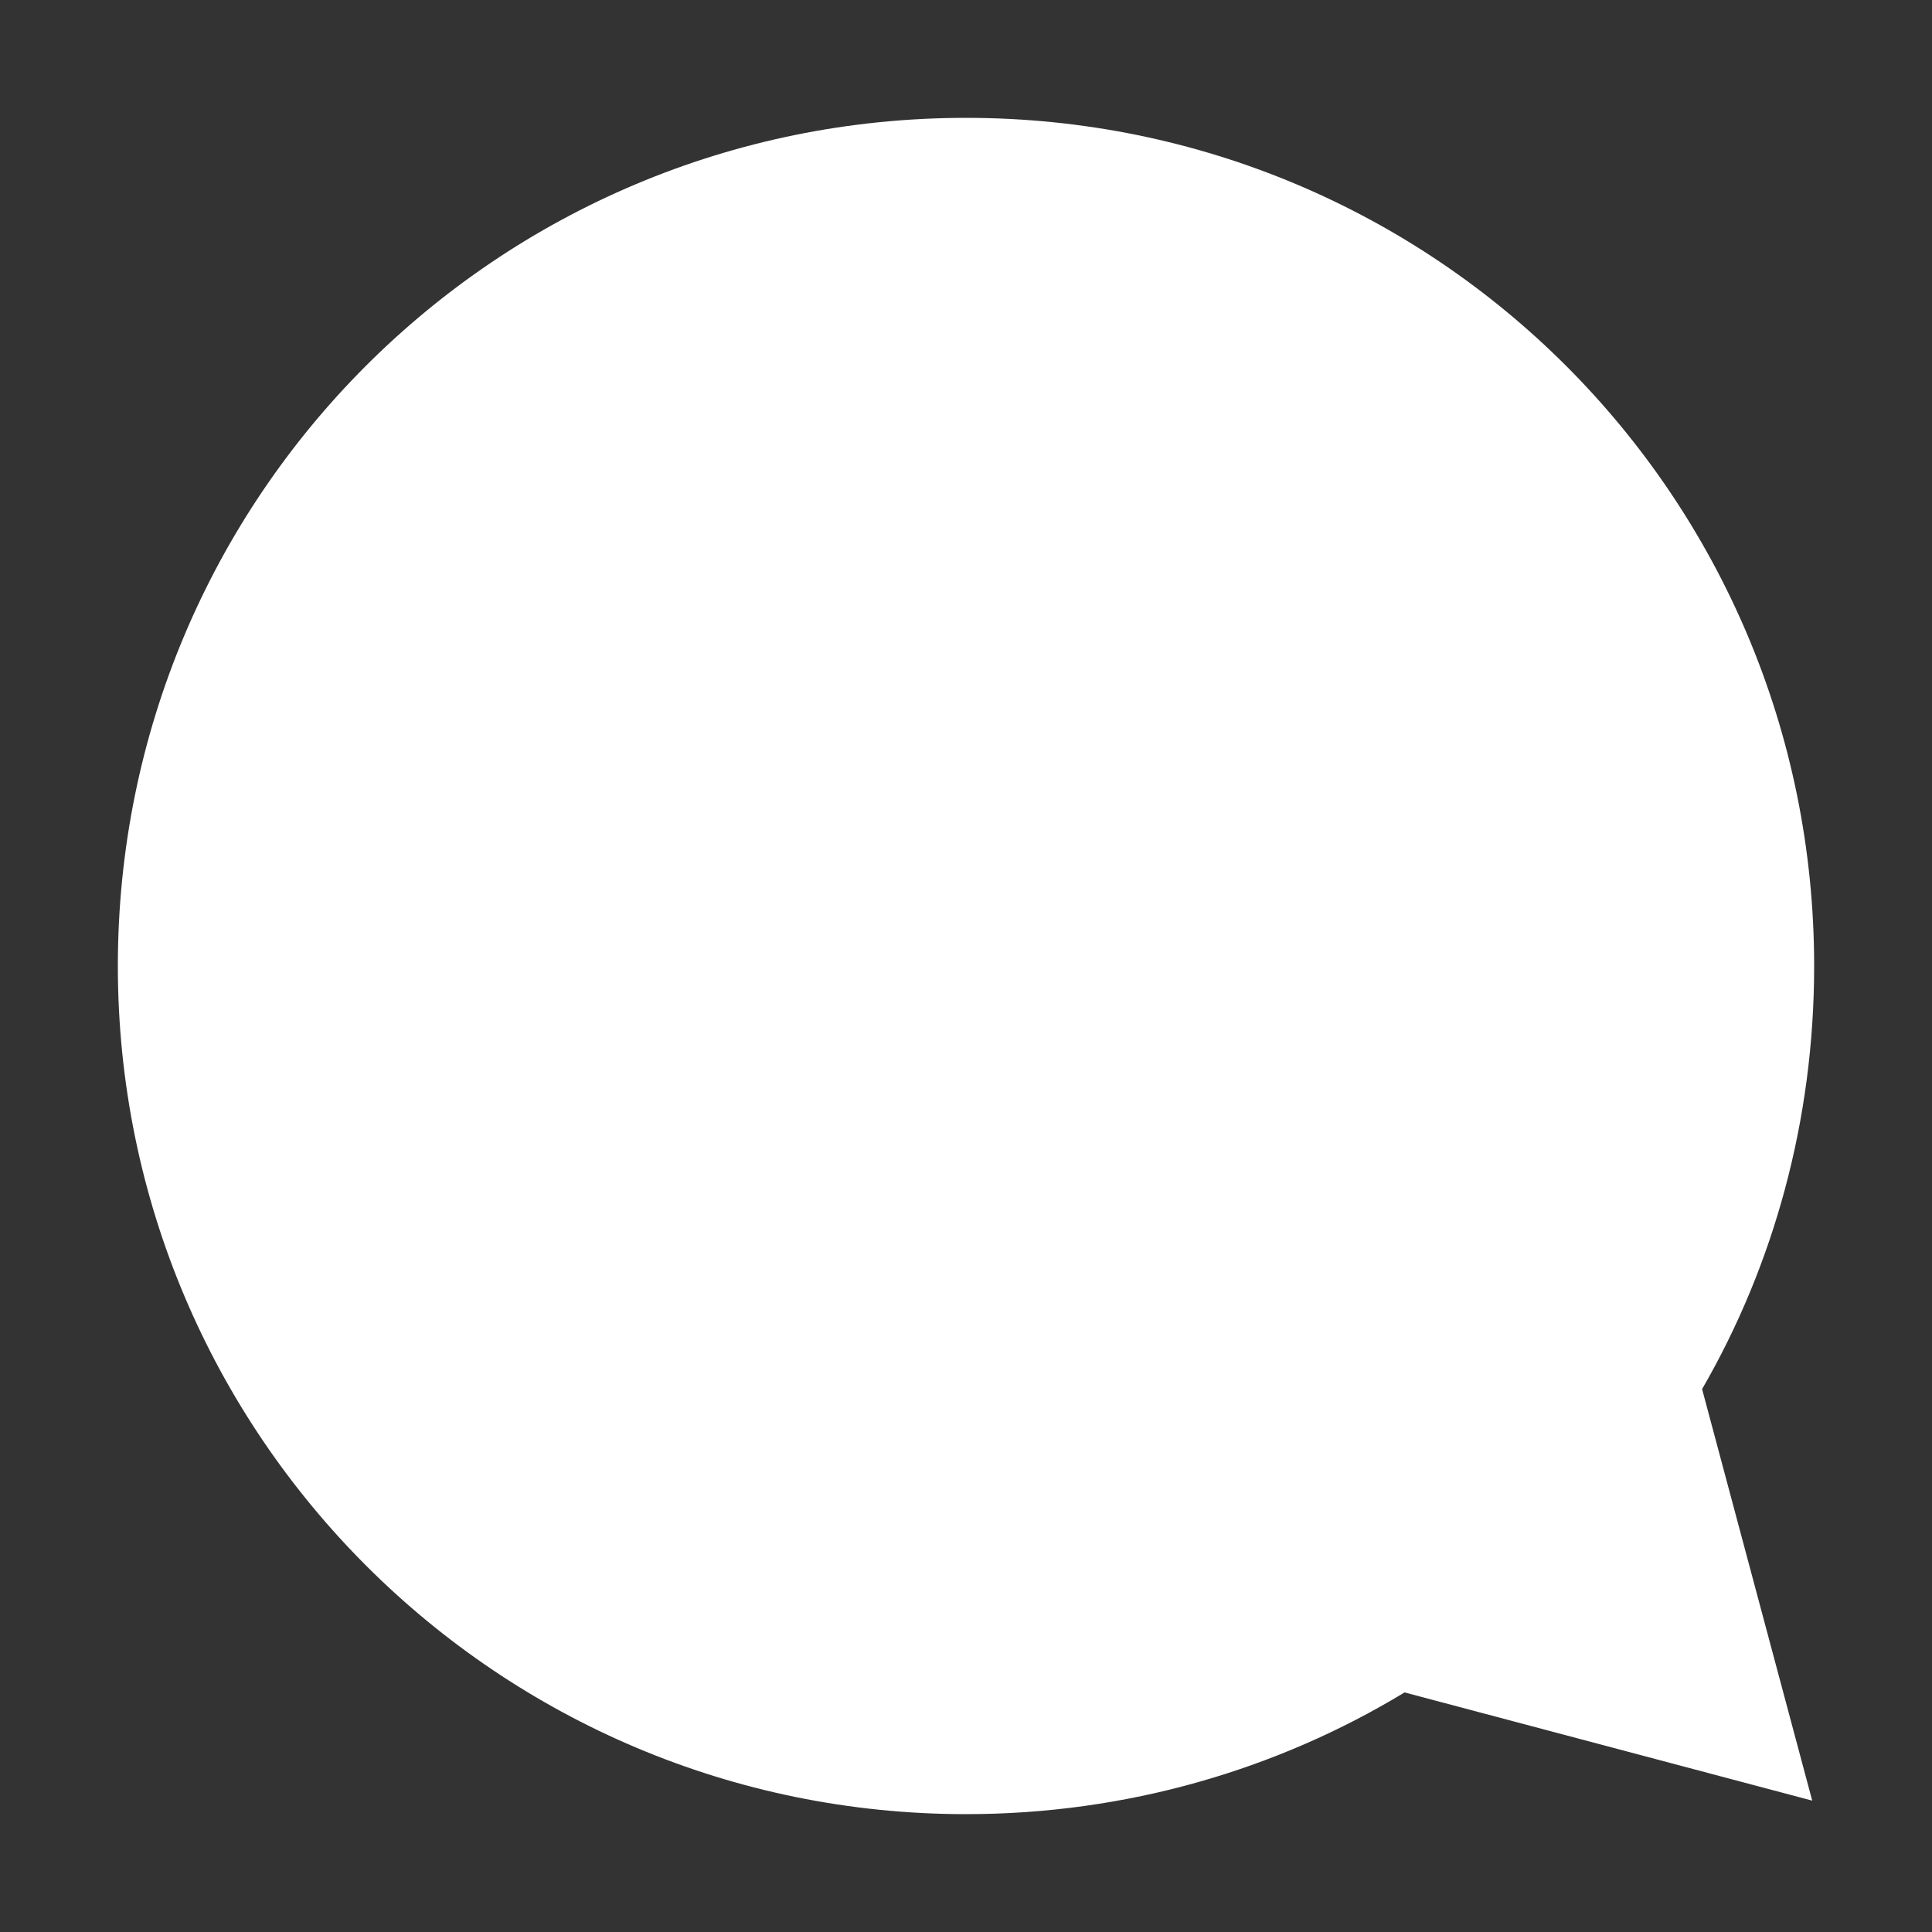<?xml version="1.0" encoding="utf-8"?>
<!-- Generator: Adobe Illustrator 26.4.1, SVG Export Plug-In . SVG Version: 6.00 Build 0)  -->
<svg version="1.1" id="Layer_1" xmlns="http://www.w3.org/2000/svg" xmlns:xlink="http://www.w3.org/1999/xlink" x="0px" y="0px"
	 viewBox="0 0 100 100" style="enable-background:new 0 0 100 100;" xml:space="preserve">
<rect x="0" y="0" width="100" height="100" fill="#333333" stroke="none"/>
<style type="text/css">
	.st0{fill:#FFFFFF;}
</style>
<path class="st0" d="M93.9,50C93.9,25.7,74.3,6.1,50,6.1S6.1,25.7,6.1,50S25.8,93.9,50,93.9c8.3,0,16.1-2.3,22.7-6.3l21.1,5.6
	l-5.7-21.3C91.8,65.5,93.9,58,93.9,50z"/>
</svg>
